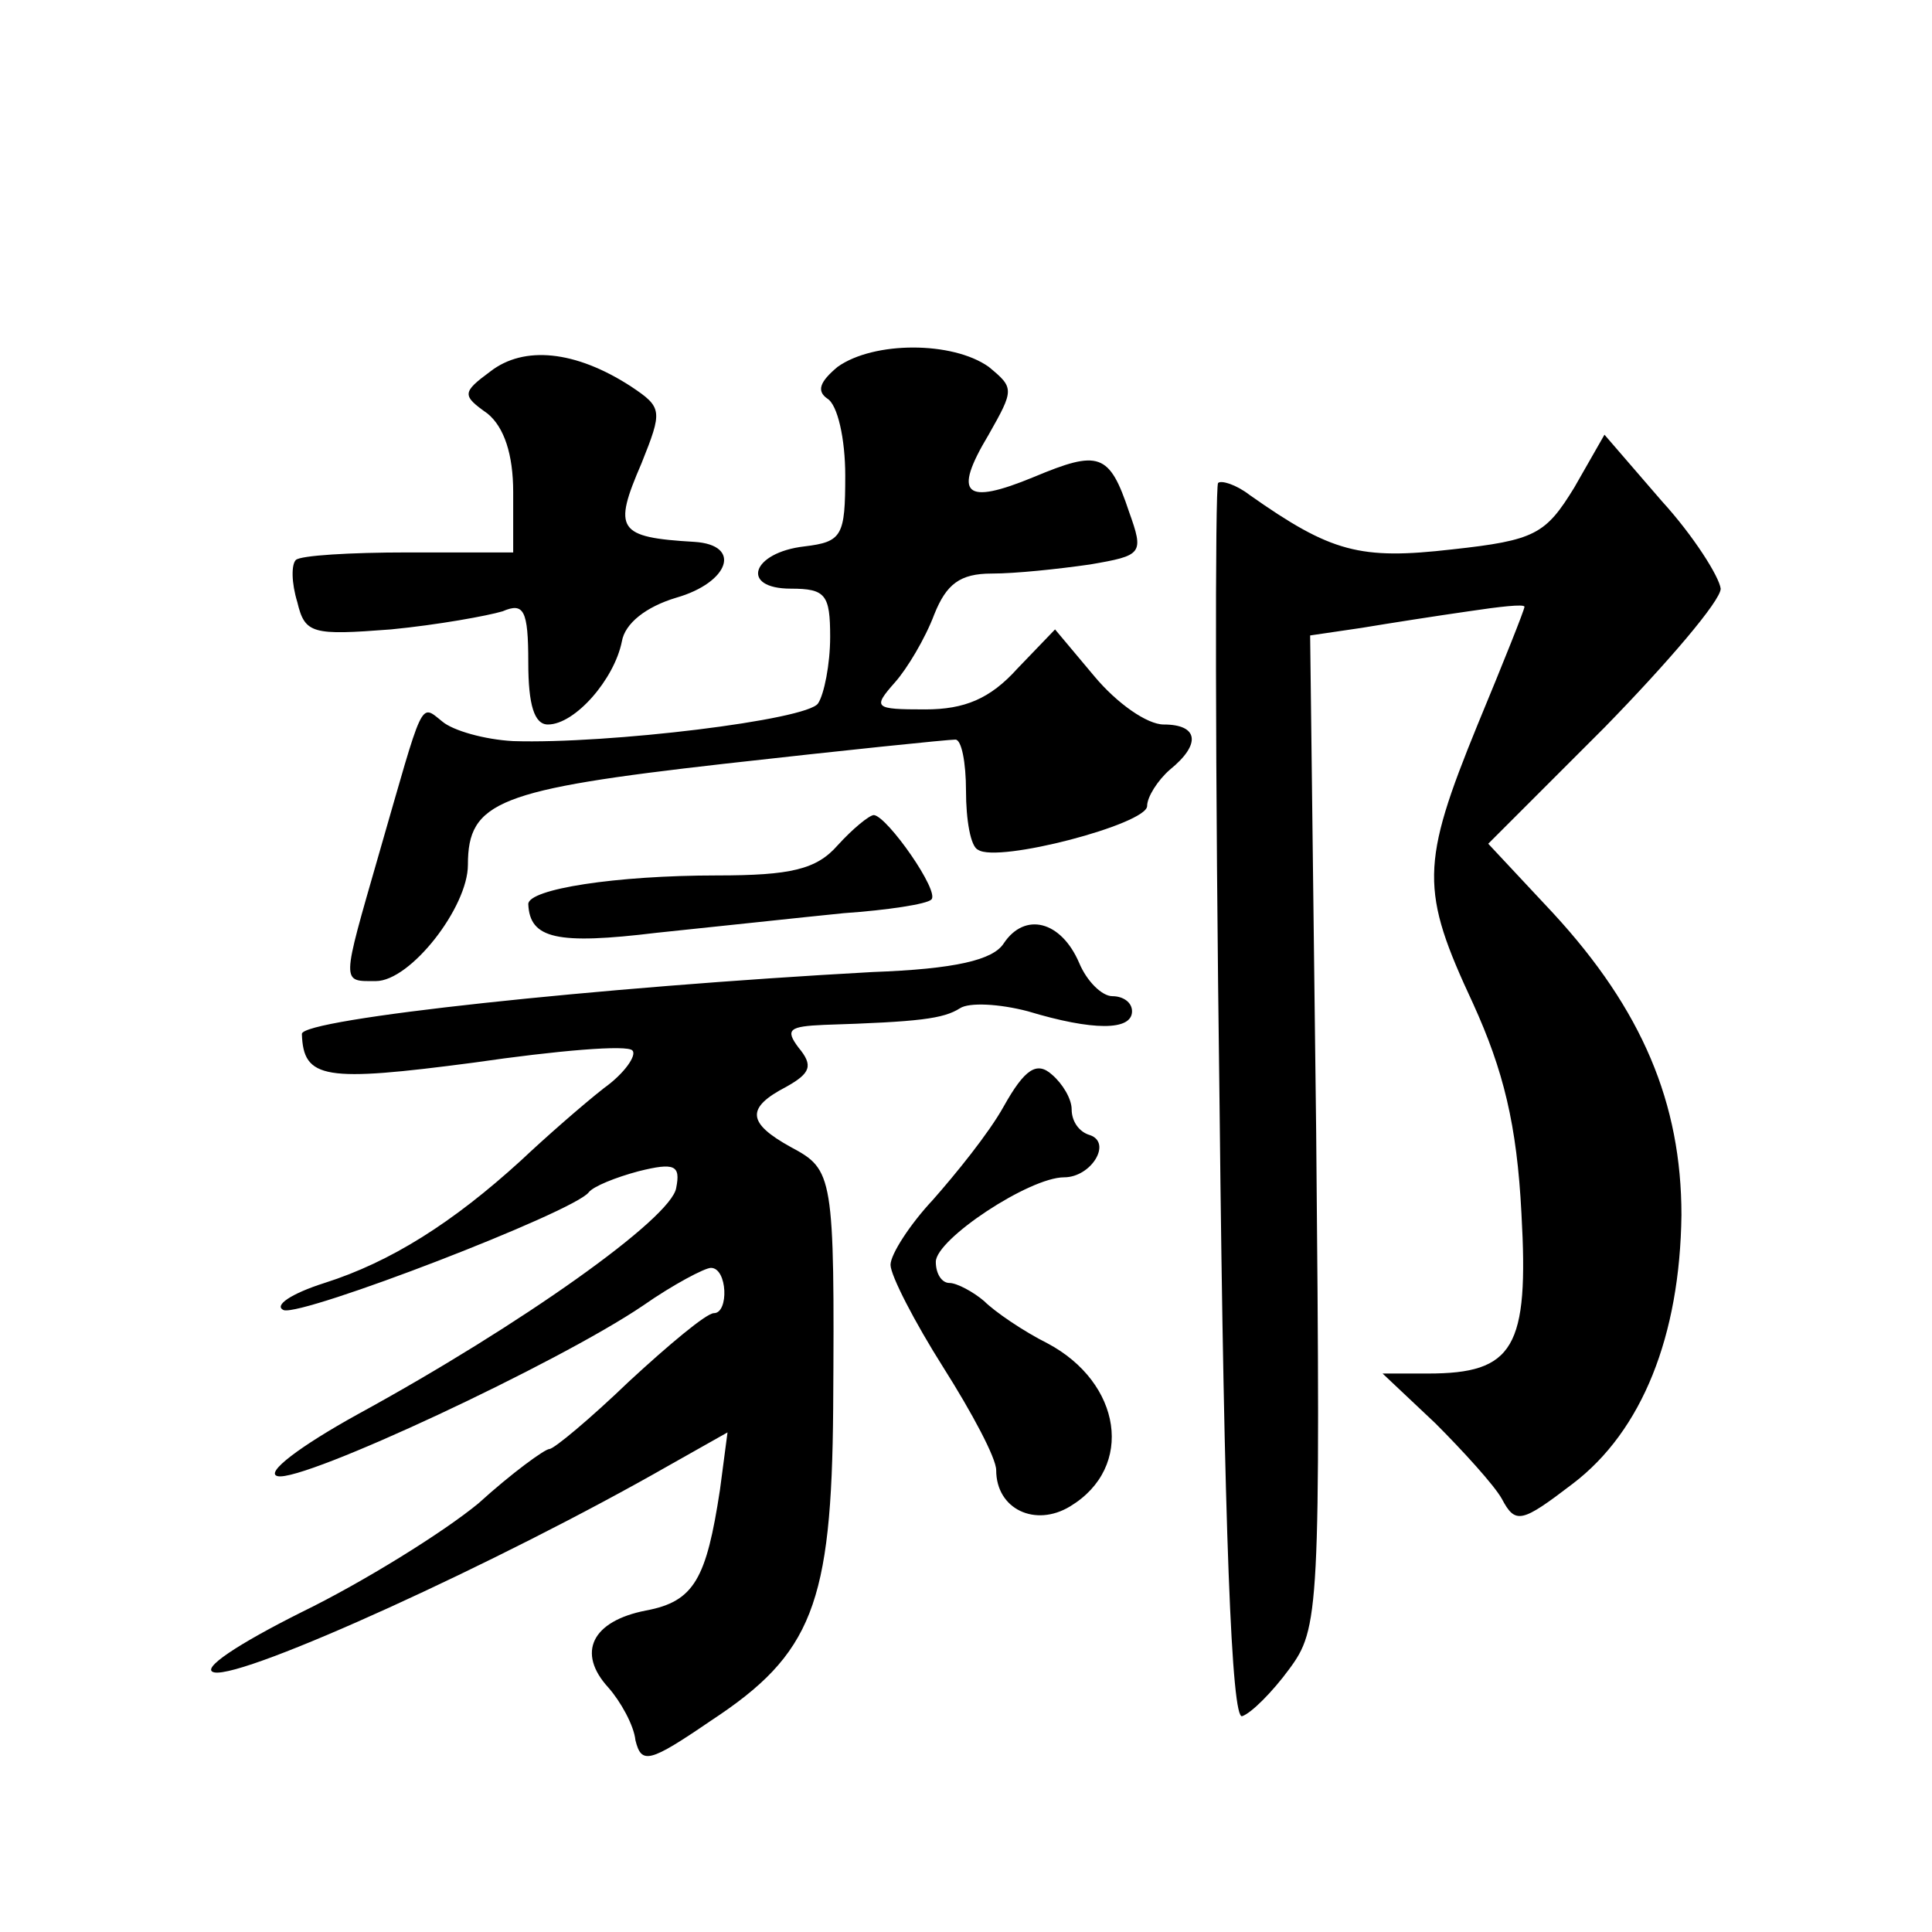 <?xml version="1.0" standalone="no"?>
<!DOCTYPE svg PUBLIC "-//W3C//DTD SVG 20010904//EN"
 "http://www.w3.org/TR/2001/REC-SVG-20010904/DTD/svg10.dtd">
<svg version="1.0" xmlns="http://www.w3.org/2000/svg"
 width="128pt" height="128pt" viewBox="0 0 128 128"
 preserveAspectRatio="xMidYMid meet">
<g transform="translate(0,128) scale(0.1,-0.1)"
fill="#0" stroke="none">
<path d="M325 1034 c-19 -14 -19 -16 -2 -28 11 -9 17 -27 17 -52 l0 -40 -70 0 c-38
0 -71 -2 -74 -5 -3 -3 -3 -15 1 -28 5 -21 10 -22 62 -18 31 3 64 9 74 12 14 6 17
1 17 -34 0 -28 4 -41 13 -41 18 0 44 30 49 55 2 12 16 23 36 29 35 10 44 35 12
37 -51 3 -54 8 -35 52 14 35 14 37 -7 51 -37 24 -71 27 -93 10z M555 1037 c-12
-10 -14 -16 -7 -21 7 -4 12 -27 12 -51 0 -40 -2 -44 -27 -47 -35 -4 -43 -28 -9
-28 23 0 26 -4 26 -32 0 -18 -4 -38 -8 -44 -7 -11 -139 -27 -202 -25 -19 1 -40
7 -47 13 -15 12 -12 16 -42 -88 -25 -87 -25 -84 -2 -84 23 0 61 49 61 77 0 42 20
50 170 67 80 9 148 16 153 16 4 0 7 -15 7 -34 0 -19 3 -37 8 -39 13 -9 112 17 112
29 0 6 7 17 15 24 21 17 19 30 -4 30 -11 0 -31 14 -46 32 l-26 31 -25 -26 c-18
-20 -35 -27 -61 -27 -34 0 -35 1 -20 18 8 9 20 29 26 45 8 20 17 27 38 27 16 0
44 3 65 6 35 6 36 7 26 35 -13 39 -20 41 -63 23 -46 -19 -54 -12 -30 28 17 30 17
31 0 45 -24 17 -76 17 -100 0z M1043 957 c-19 -31 -26 -35 -81 -41 -61 -7 -80 -2
-134 36 -9 7 -19 10 -21 8 -2 -3 -2 -189 1 -413 3 -283 8 -407 15 -404 6 2 20 16
31 31 20 27 21 37 18 356 l-4 329 34 5 c18 3 50 8 71 11 20 3 37 5 37 3 0 -2 -14
-37 -31 -78 -38 -93 -38 -110 -3 -185 20 -44 29 -80 32 -139 5 -89 -5 -106 -62
-106 l-30 0 35 -33 c18 -18 39 -41 44 -50 9 -17 13 -16 47 10 46 35 71 98 72 178
0 74 -26 136 -85 200 l-43 46 77 77 c42 43 77 84 77 92 -1 8 -18 35 -39 58 l-38
44 -20 -35z M555 720 c-14 -16 -31 -20 -80 -20 -67 0 -125 -9 -125 -19 1 -23 19
-27 85 -19 39 4 94 10 124 13 29 2 55 6 58 9 6 5 -29 55 -38 56 -3 0 -14 -9 -24
-20z M665 655 c-7 -11 -32 -17 -87 -19 -182 -10 -378 -31 -378 -41 1 -30 15 -32
114 -19 55 8 102 12 105 8 3 -3 -5 -15 -19 -25 -14 -11 -38 -32 -55 -48 -45 -41
-86 -67 -130 -81 -22 -7 -34 -15 -27 -18 13 -4 192 65 202 78 3 4 18 10 33 14 24
6 28 4 25 -11 -3 -20 -103 -91 -211 -150 -38 -21 -62 -39 -53 -41 17 -4 186 75
242 113 20 14 41 25 45 25 11 0 12 -30 2 -30 -5 0 -30 -21 -56 -45 -26 -25 -50
-45 -53 -45 -3 0 -25 -16 -47 -36 -23 -19 -76 -52 -117 -72 -42 -21 -68 -38 -58
-40 20 -4 189 73 301 137 l39 22 -5 -38 c-9 -59 -17 -74 -49 -80 -36 -7 -46 -28
-25 -51 8 -9 17 -25 18 -35 4 -16 9 -15 50 13 67 44 80 77 81 207 1 155 0 158 -28
173 -29 16 -30 26 -3 40 16 9 18 14 8 26 -9 12 -6 14 17 15 63 2 79 4 90 11 6 4
26 3 45 -2 43 -13 69 -13 69 0 0 6 -6 10 -13 10 -7 0 -17 10 -22 22 -12 28 -36
34 -50 13z M665 547 c-10 -18 -32 -45 -47 -62 -15 -16 -28 -36 -28 -43 0 -7 16
-38 35 -68 19 -30 35 -60 35 -68 0 -26 26 -38 49 -24 43 26 34 82 -15 108 -16 8
-35 21 -42 28 -7 6 -18 12 -23 12 -5 0 -9 6 -9 14 0 15 62 56 85 56 18 0 32 23
17 28 -7 2 -12 9 -12 17 0 7 -6 17 -13 23 -10 9 -18 4 -32 -21z"/>
</g>
</svg>
